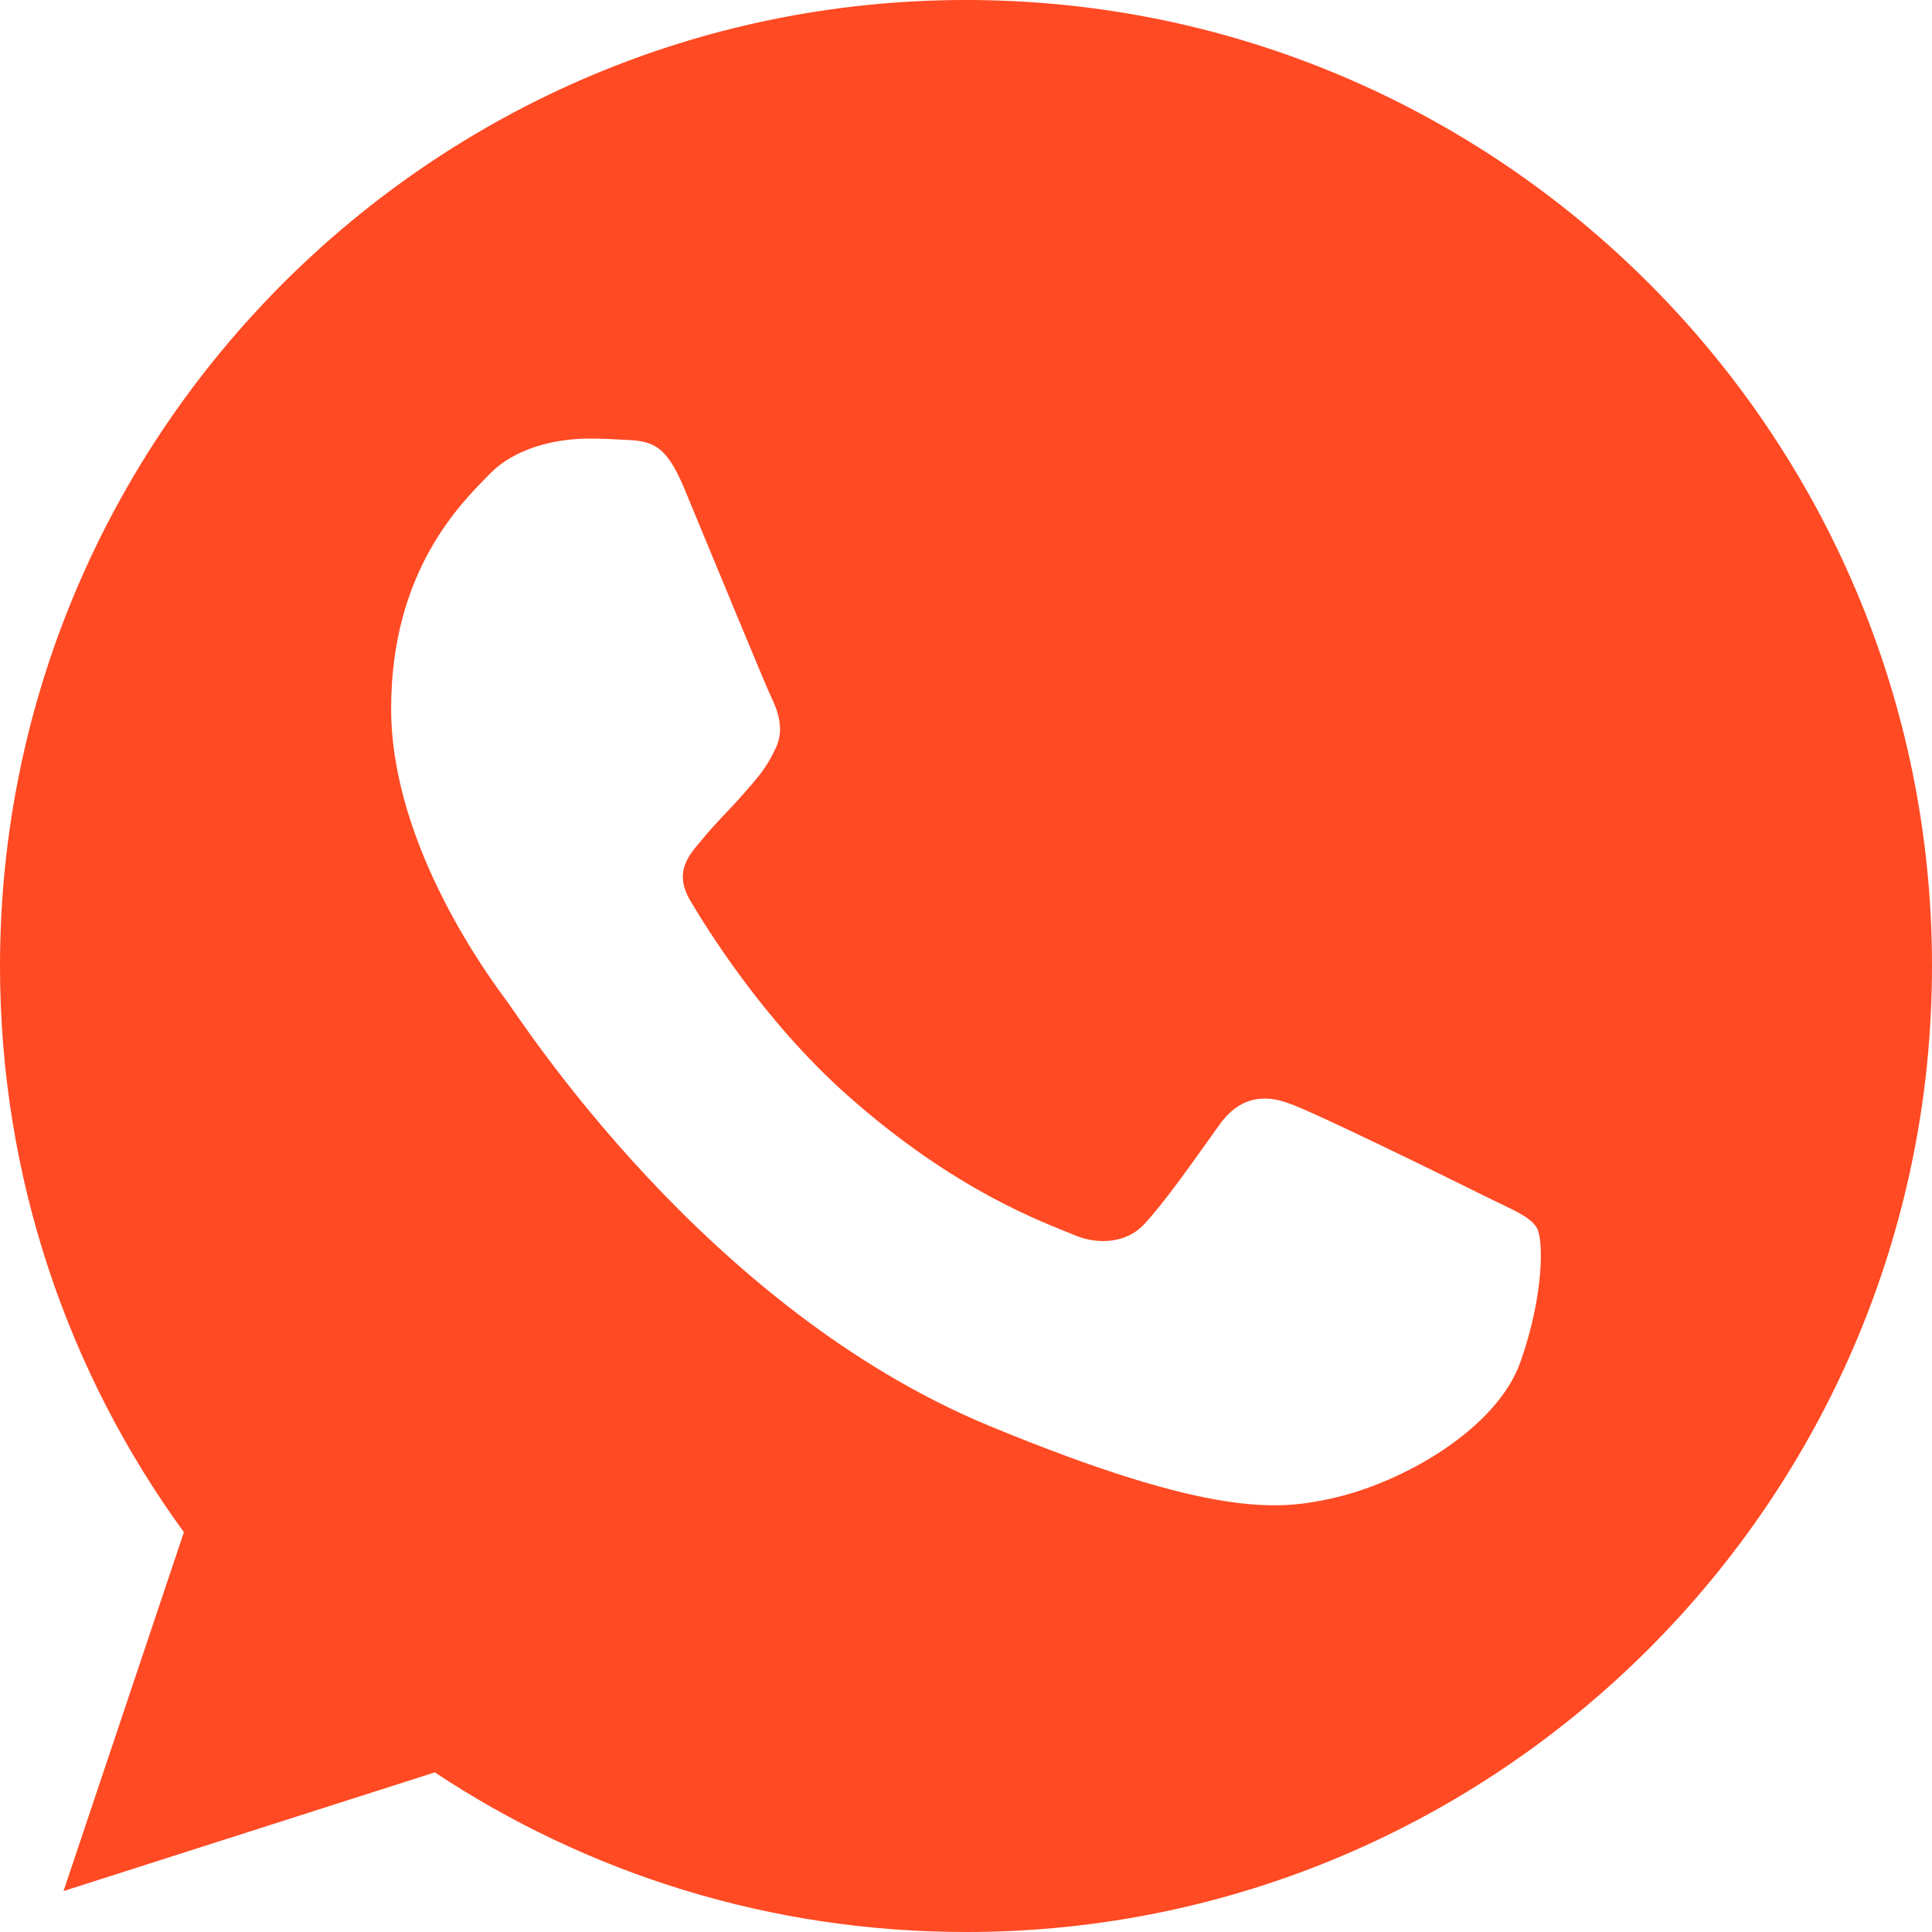 <?xml version="1.0" encoding="UTF-8"?>
<svg width="80px" height="80px" viewBox="0 0 80 80" version="1.1" xmlns="http://www.w3.org/2000/svg" xmlns:xlink="http://www.w3.org/1999/xlink">
    <title>whatsapp</title>
    <g id="whatsapp" stroke="none" stroke-width="1" fill="none" fill-rule="evenodd">
        <path d="M40.01,0 L39.99,0 C17.935,0 0,17.94 0,40 C0,48.75 2.82,56.86 7.615,63.445 L2.63,78.305 L18.005,73.39 C24.33,77.58 31.875,80 40.01,80 C62.065,80 80,62.055 80,40 C80,17.945 62.065,0 40.01,0 Z M62.953,56.41 C61.983,59.14 58.134,61.403 55.064,62.064 C52.963,62.51 50.22,62.866 40.984,59.05 C29.171,54.172 21.563,42.208 20.97,41.432 C20.402,40.655 16.196,35.096 16.196,29.347 C16.196,23.598 19.126,20.799 20.307,19.597 C21.276,18.61 22.879,18.16 24.417,18.16 C24.914,18.16 25.362,18.185 25.764,18.205 C26.945,18.255 27.537,18.325 28.316,20.183 C29.286,22.511 31.648,28.261 31.929,28.852 C32.216,29.442 32.502,30.244 32.1,31.02 C31.723,31.821 31.392,32.177 30.799,32.858 C30.206,33.539 29.643,34.06 29.05,34.791 C28.507,35.427 27.894,36.108 28.578,37.285 C29.261,38.437 31.623,42.278 35.1,45.363 C39.587,49.344 43.225,50.616 44.527,51.157 C45.496,51.558 46.652,51.462 47.361,50.711 C48.26,49.745 49.371,48.142 50.501,46.565 C51.305,45.433 52.32,45.293 53.385,45.693 C54.471,46.069 60.214,48.898 61.395,49.484 C62.576,50.075 63.355,50.356 63.641,50.852 C63.923,51.347 63.923,53.676 62.953,56.41 Z" id="Shape" fill="#FF4A23" fill-rule="nonzero"></path>
    </g>
</svg>